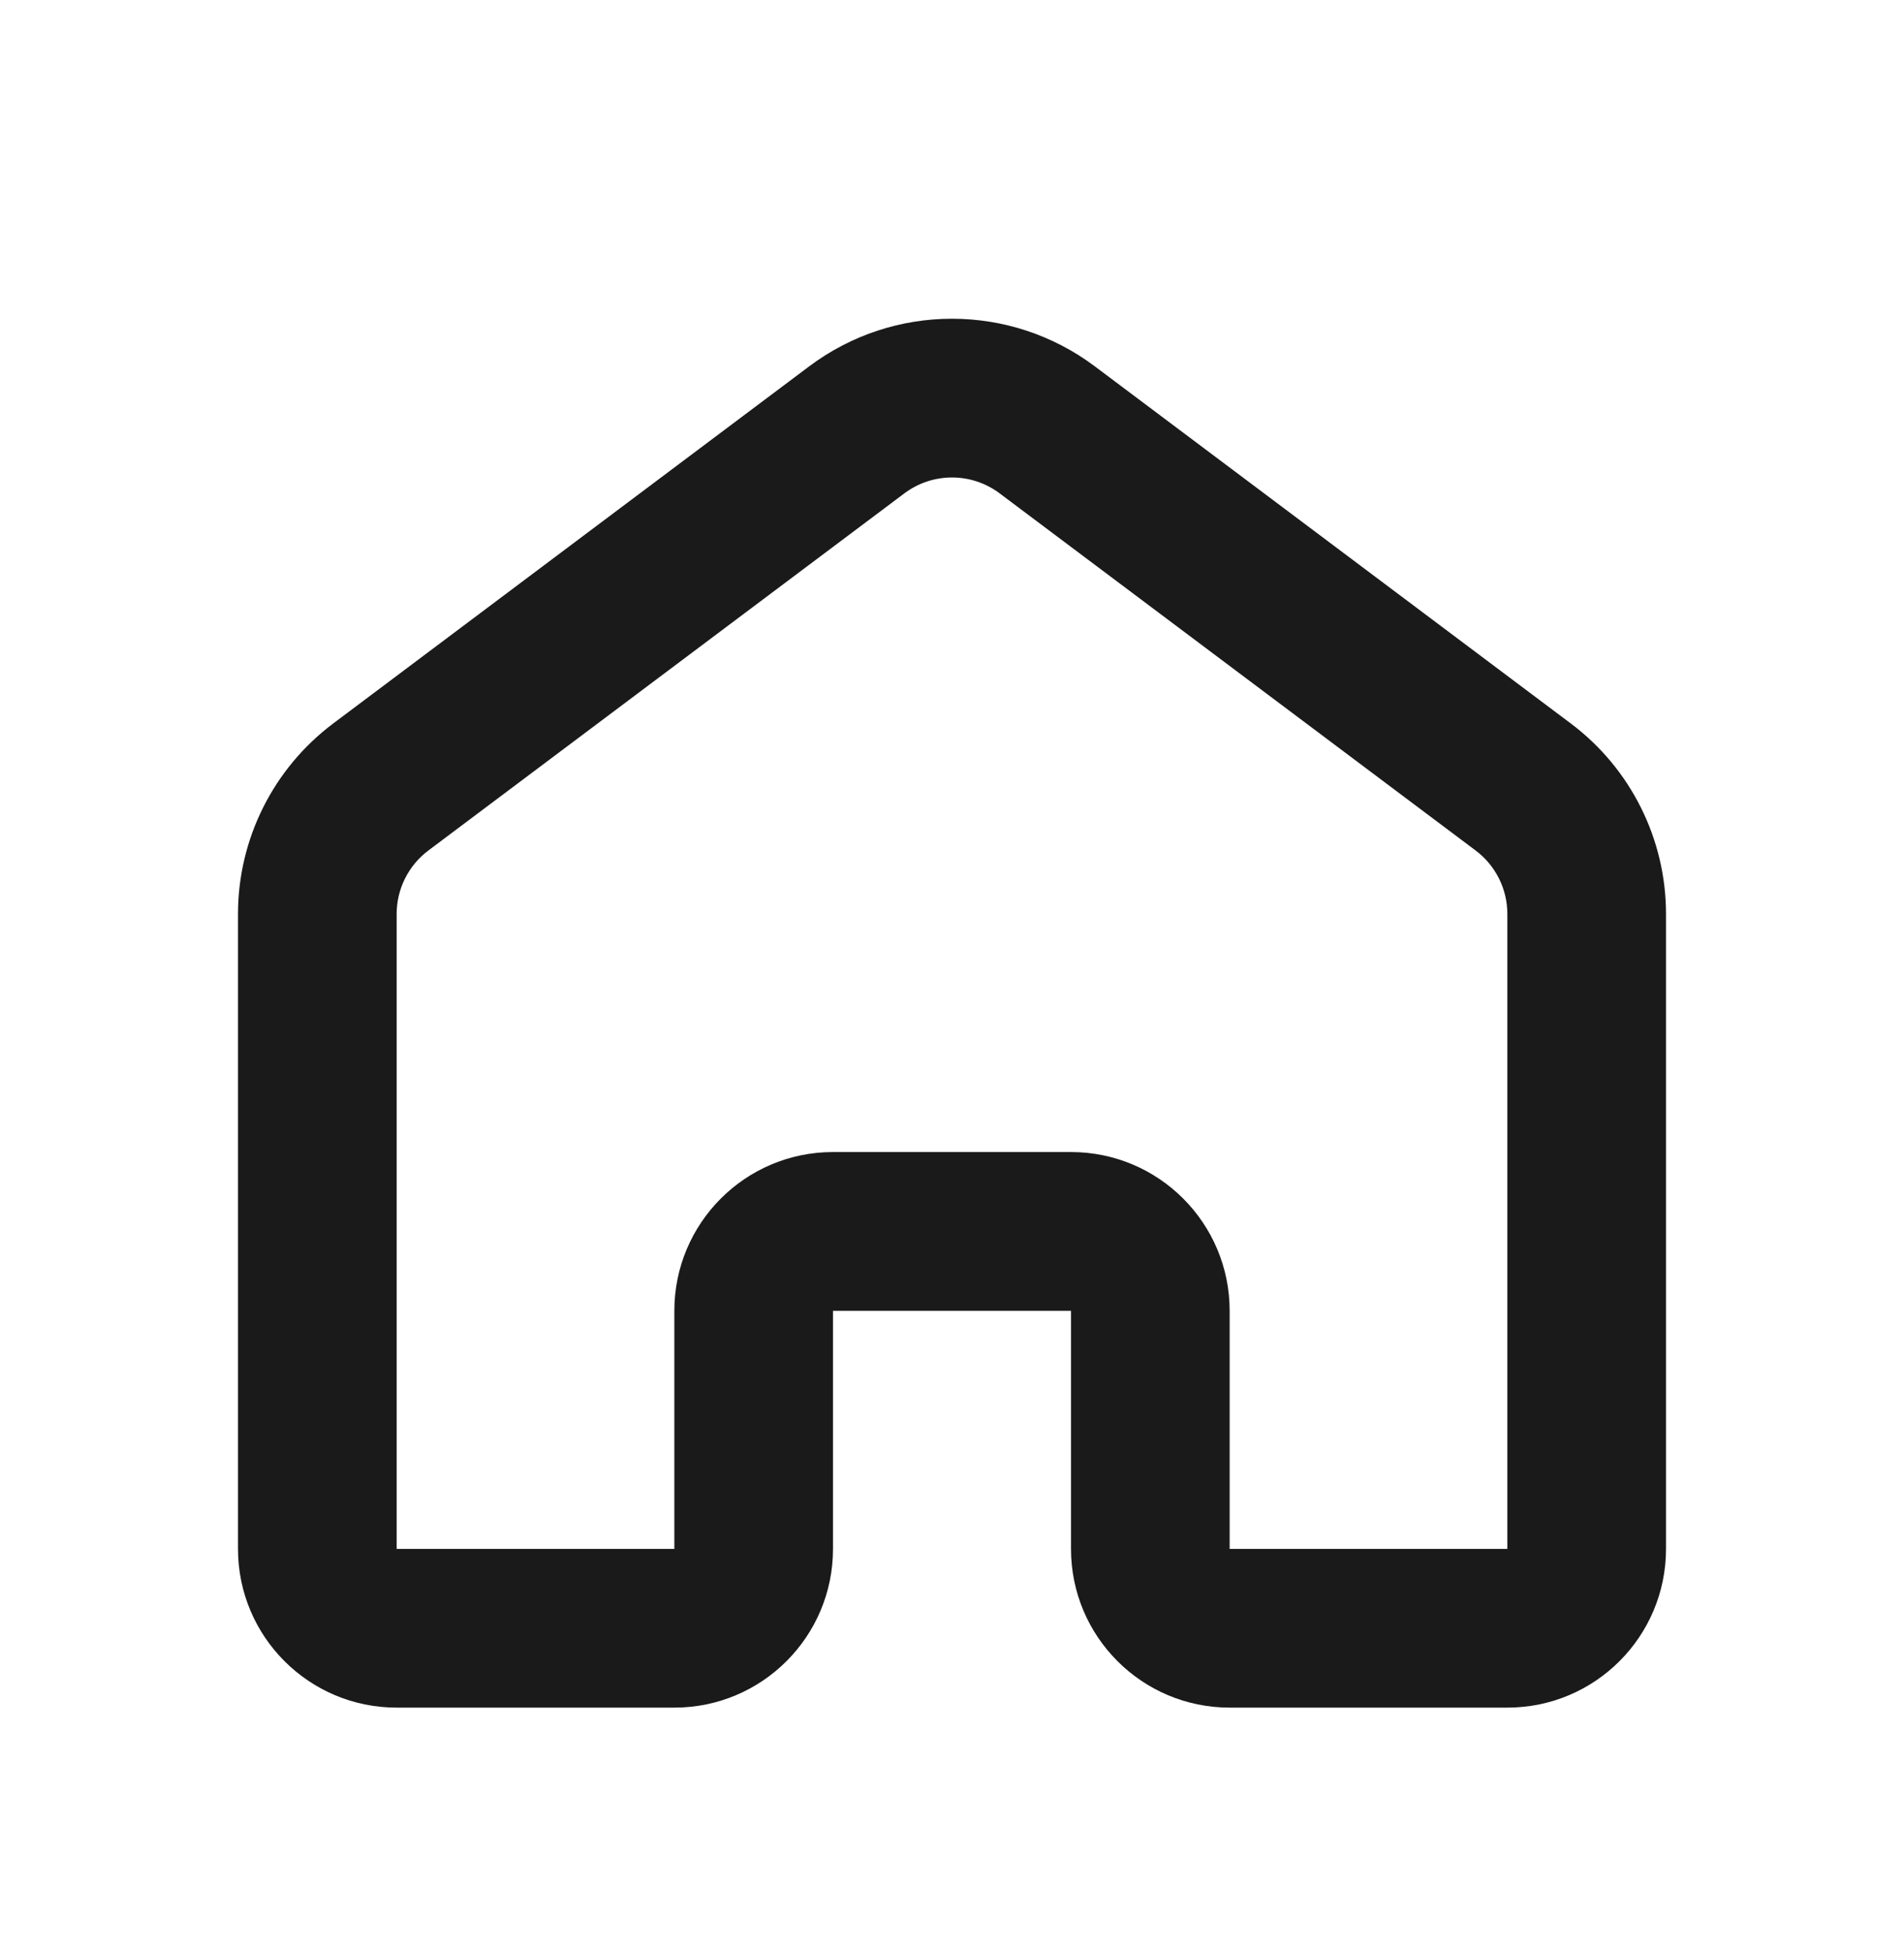 <?xml version="1.0" encoding="UTF-8"?> <svg xmlns="http://www.w3.org/2000/svg" width="40" height="41" viewBox="0 0 40 41" fill="none"><path fill-rule="evenodd" clip-rule="evenodd" d="M17 7.693C18.778 6.36 21.222 6.36 23 7.693L33 15.193C34.259 16.138 35 17.62 35 19.193V32.527C35 34.368 33.508 35.86 31.667 35.86H25.833C23.992 35.86 22.5 34.368 22.5 32.527V27.527H17.5V32.527C17.5 34.368 16.008 35.86 14.167 35.86H8.333C6.492 35.86 5 34.368 5 32.527V19.193C5 17.62 5.741 16.138 7 15.193L17 7.693ZM21 10.36C20.407 9.916 19.593 9.916 19 10.36L9 17.86C8.58 18.175 8.333 18.669 8.333 19.193V32.527H14.167V27.527C14.167 25.686 15.659 24.193 17.5 24.193H22.5C24.341 24.193 25.833 25.686 25.833 27.527V32.527H31.667V19.193C31.667 18.669 31.42 18.175 31 17.86L21 10.36Z" fill="#1A1A1A"></path></svg> 